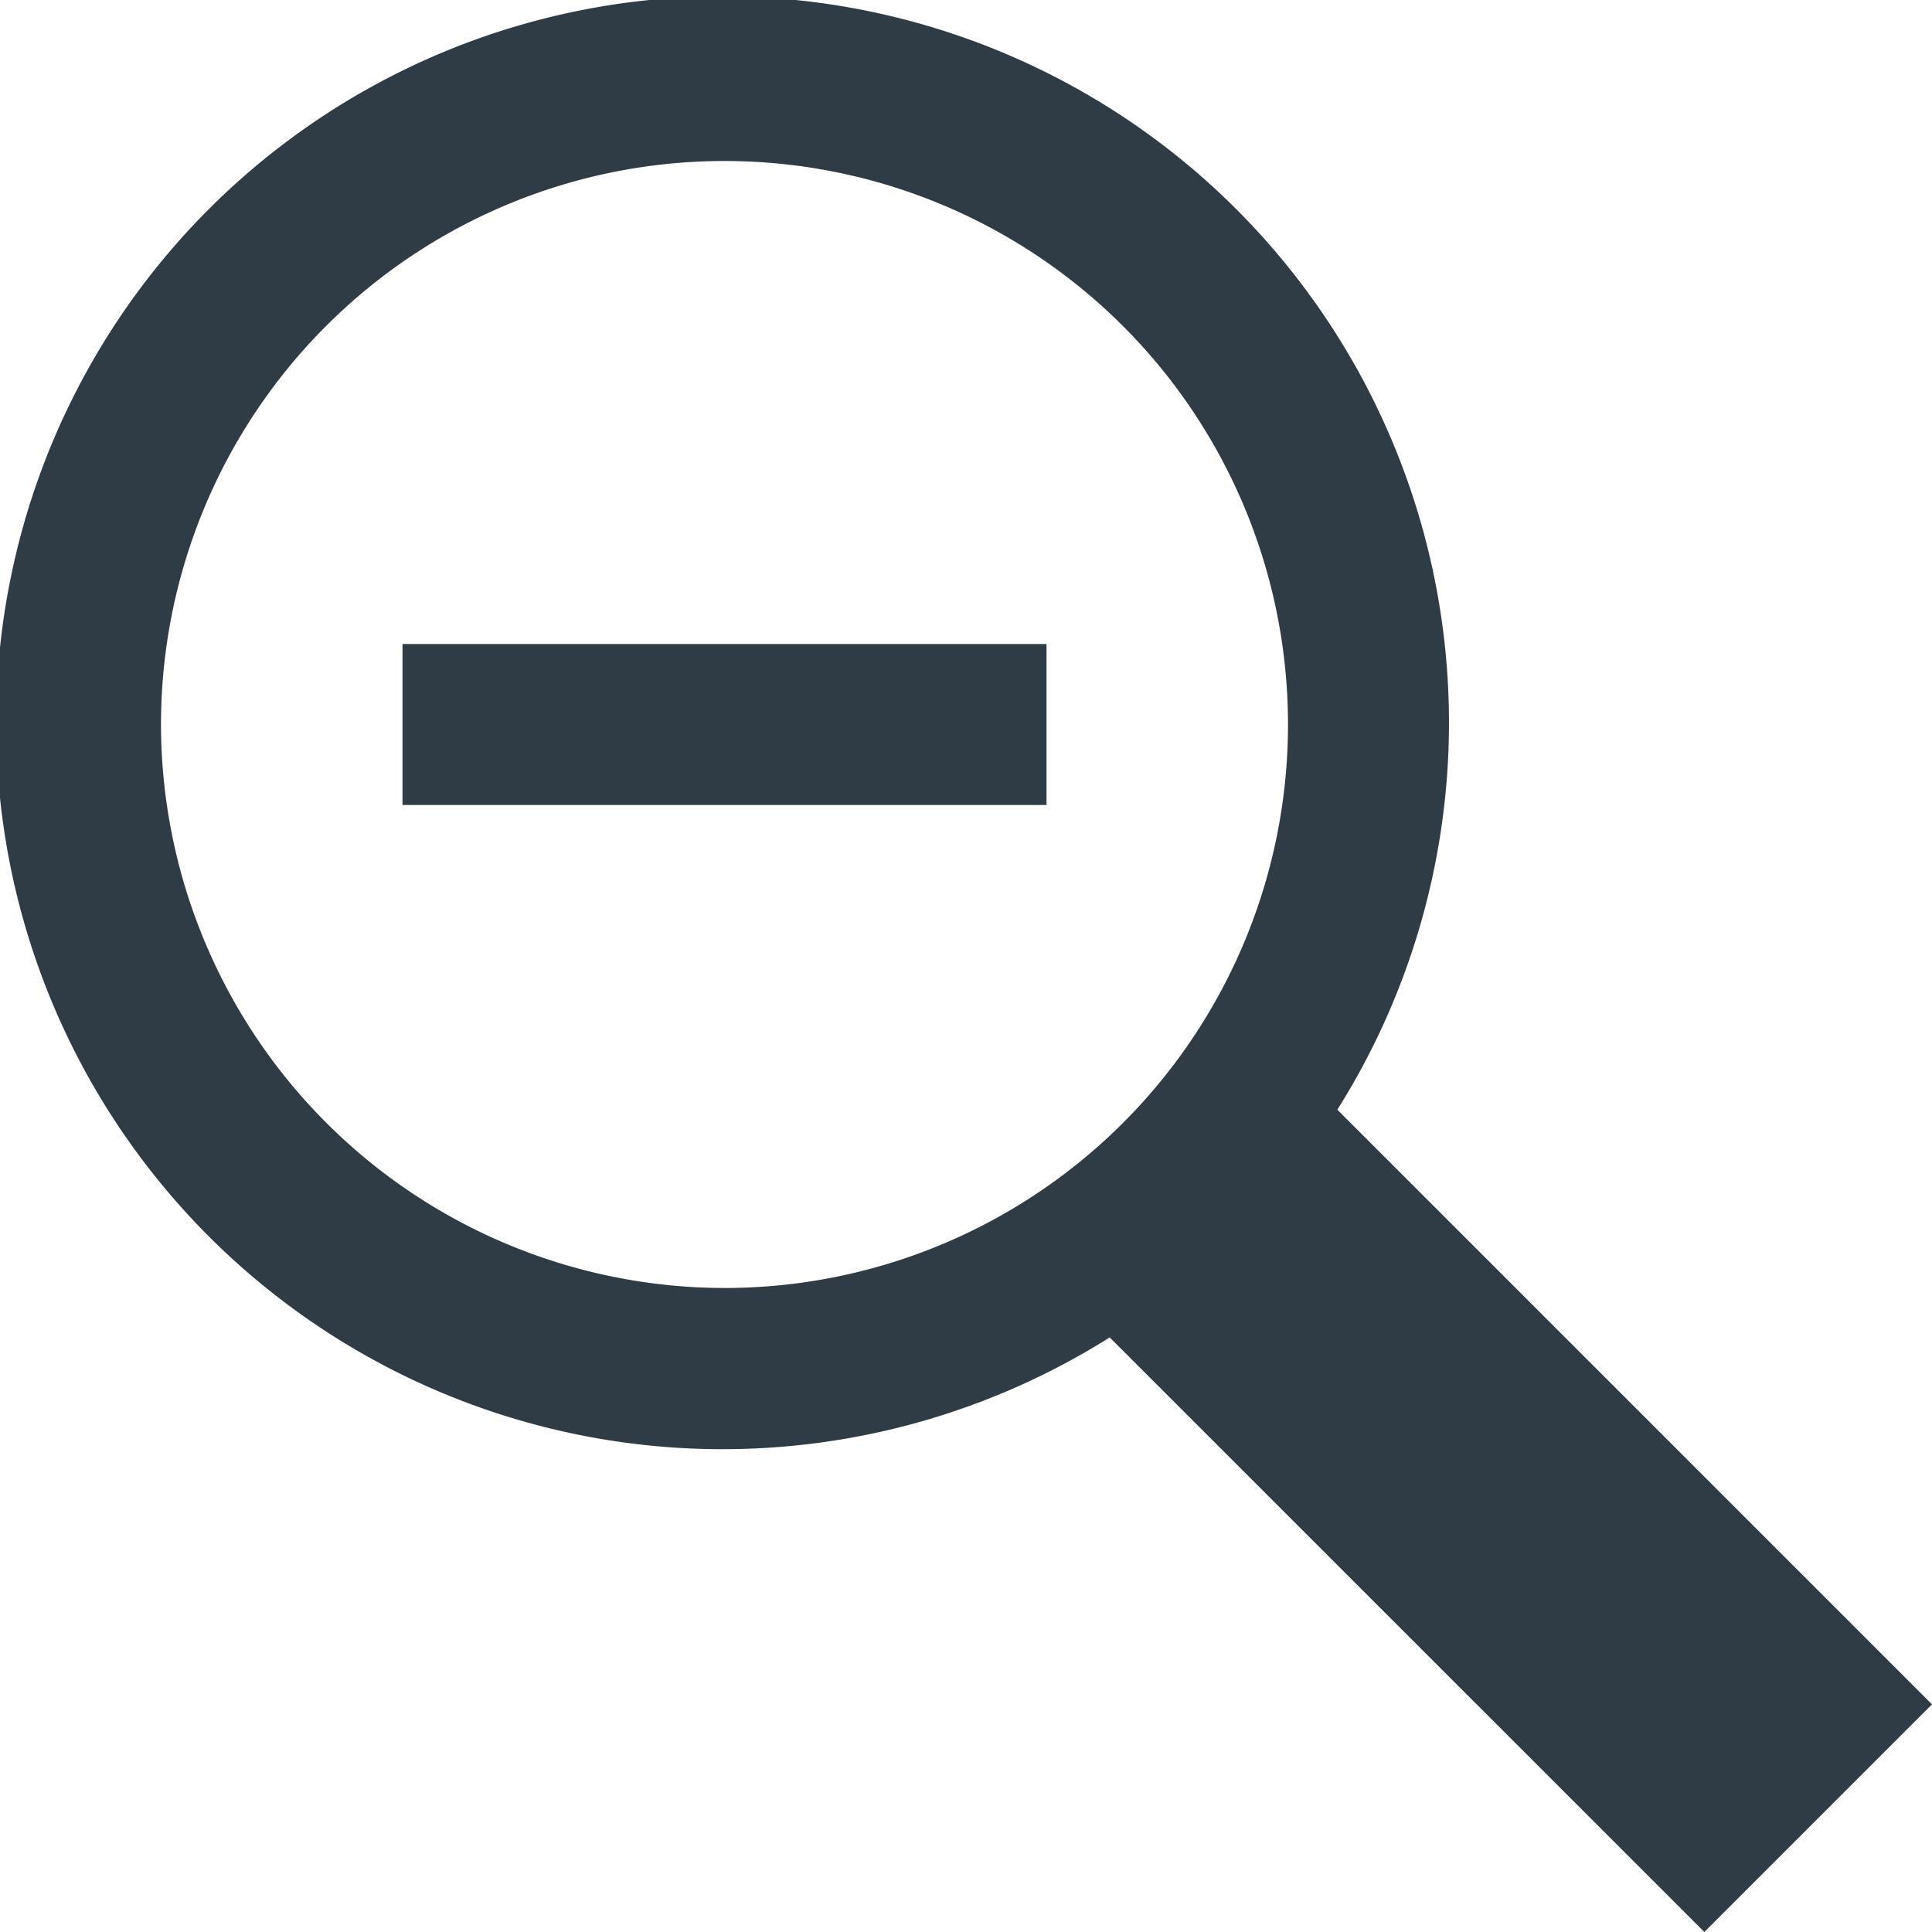 <svg height="24" viewBox="0 0 24 24" width="24" xmlns="http://www.w3.org/2000/svg"><path d="m32 269a7 7 0 1 0 -7-7 7.009 7.009 0 0 0 7 7zm12.172 8-7.387-7.386a9.024 9.024 0 1 1 2.828-2.829l7.387 7.387zm-8.172-14h-8v-2h8z" fill="#2f3c45" fill-rule="evenodd" transform="translate(-23 -253)"/></svg>